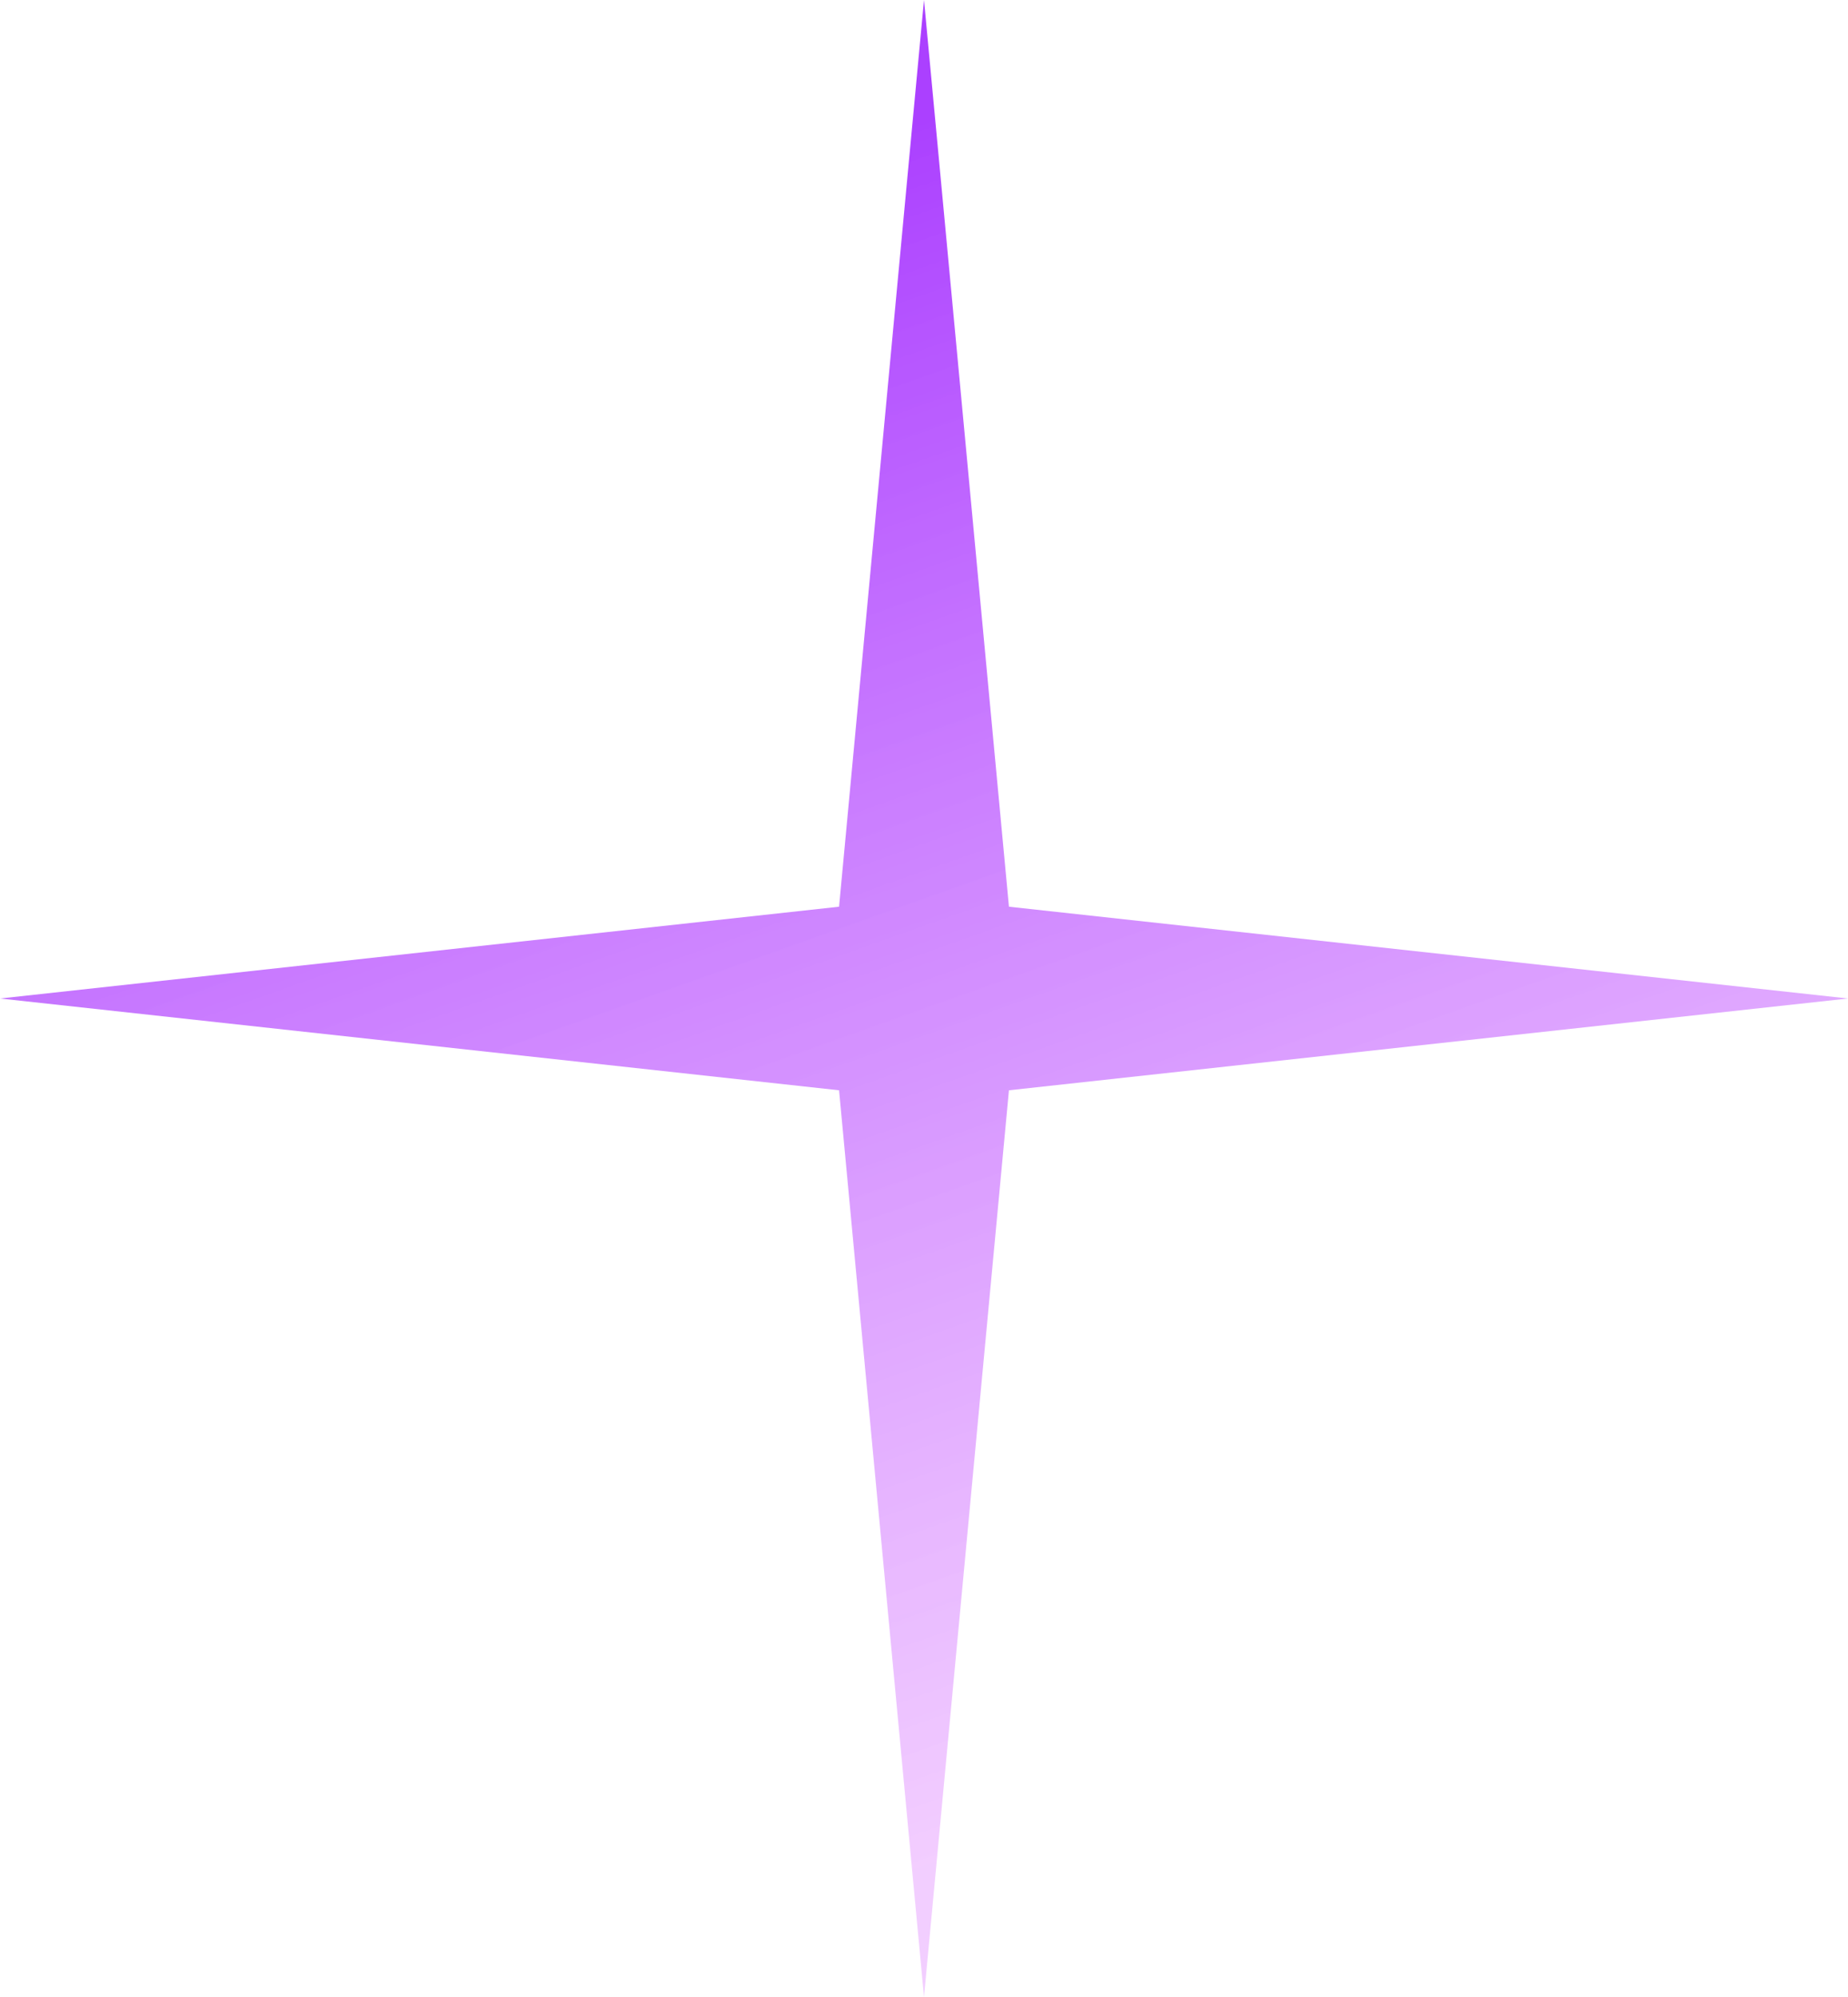 <?xml version="1.0" encoding="UTF-8"?> <svg xmlns="http://www.w3.org/2000/svg" width="375" height="405" viewBox="0 0 375 405" fill="none"> <path d="M187.5 0L204.736 183.885L375 202.5L204.736 221.115L187.5 405L170.264 221.115L0 202.5L170.264 183.885L187.5 0Z" fill="url(#paint0_linear_362_8)"></path> <defs> <linearGradient id="paint0_linear_362_8" x1="130" y1="44" x2="242" y2="359" gradientUnits="userSpaceOnUse"> <stop stop-color="#AB40FF"></stop> <stop offset="1" stop-color="#EEBDFF" stop-opacity="0.75"></stop> </linearGradient> </defs> </svg> 